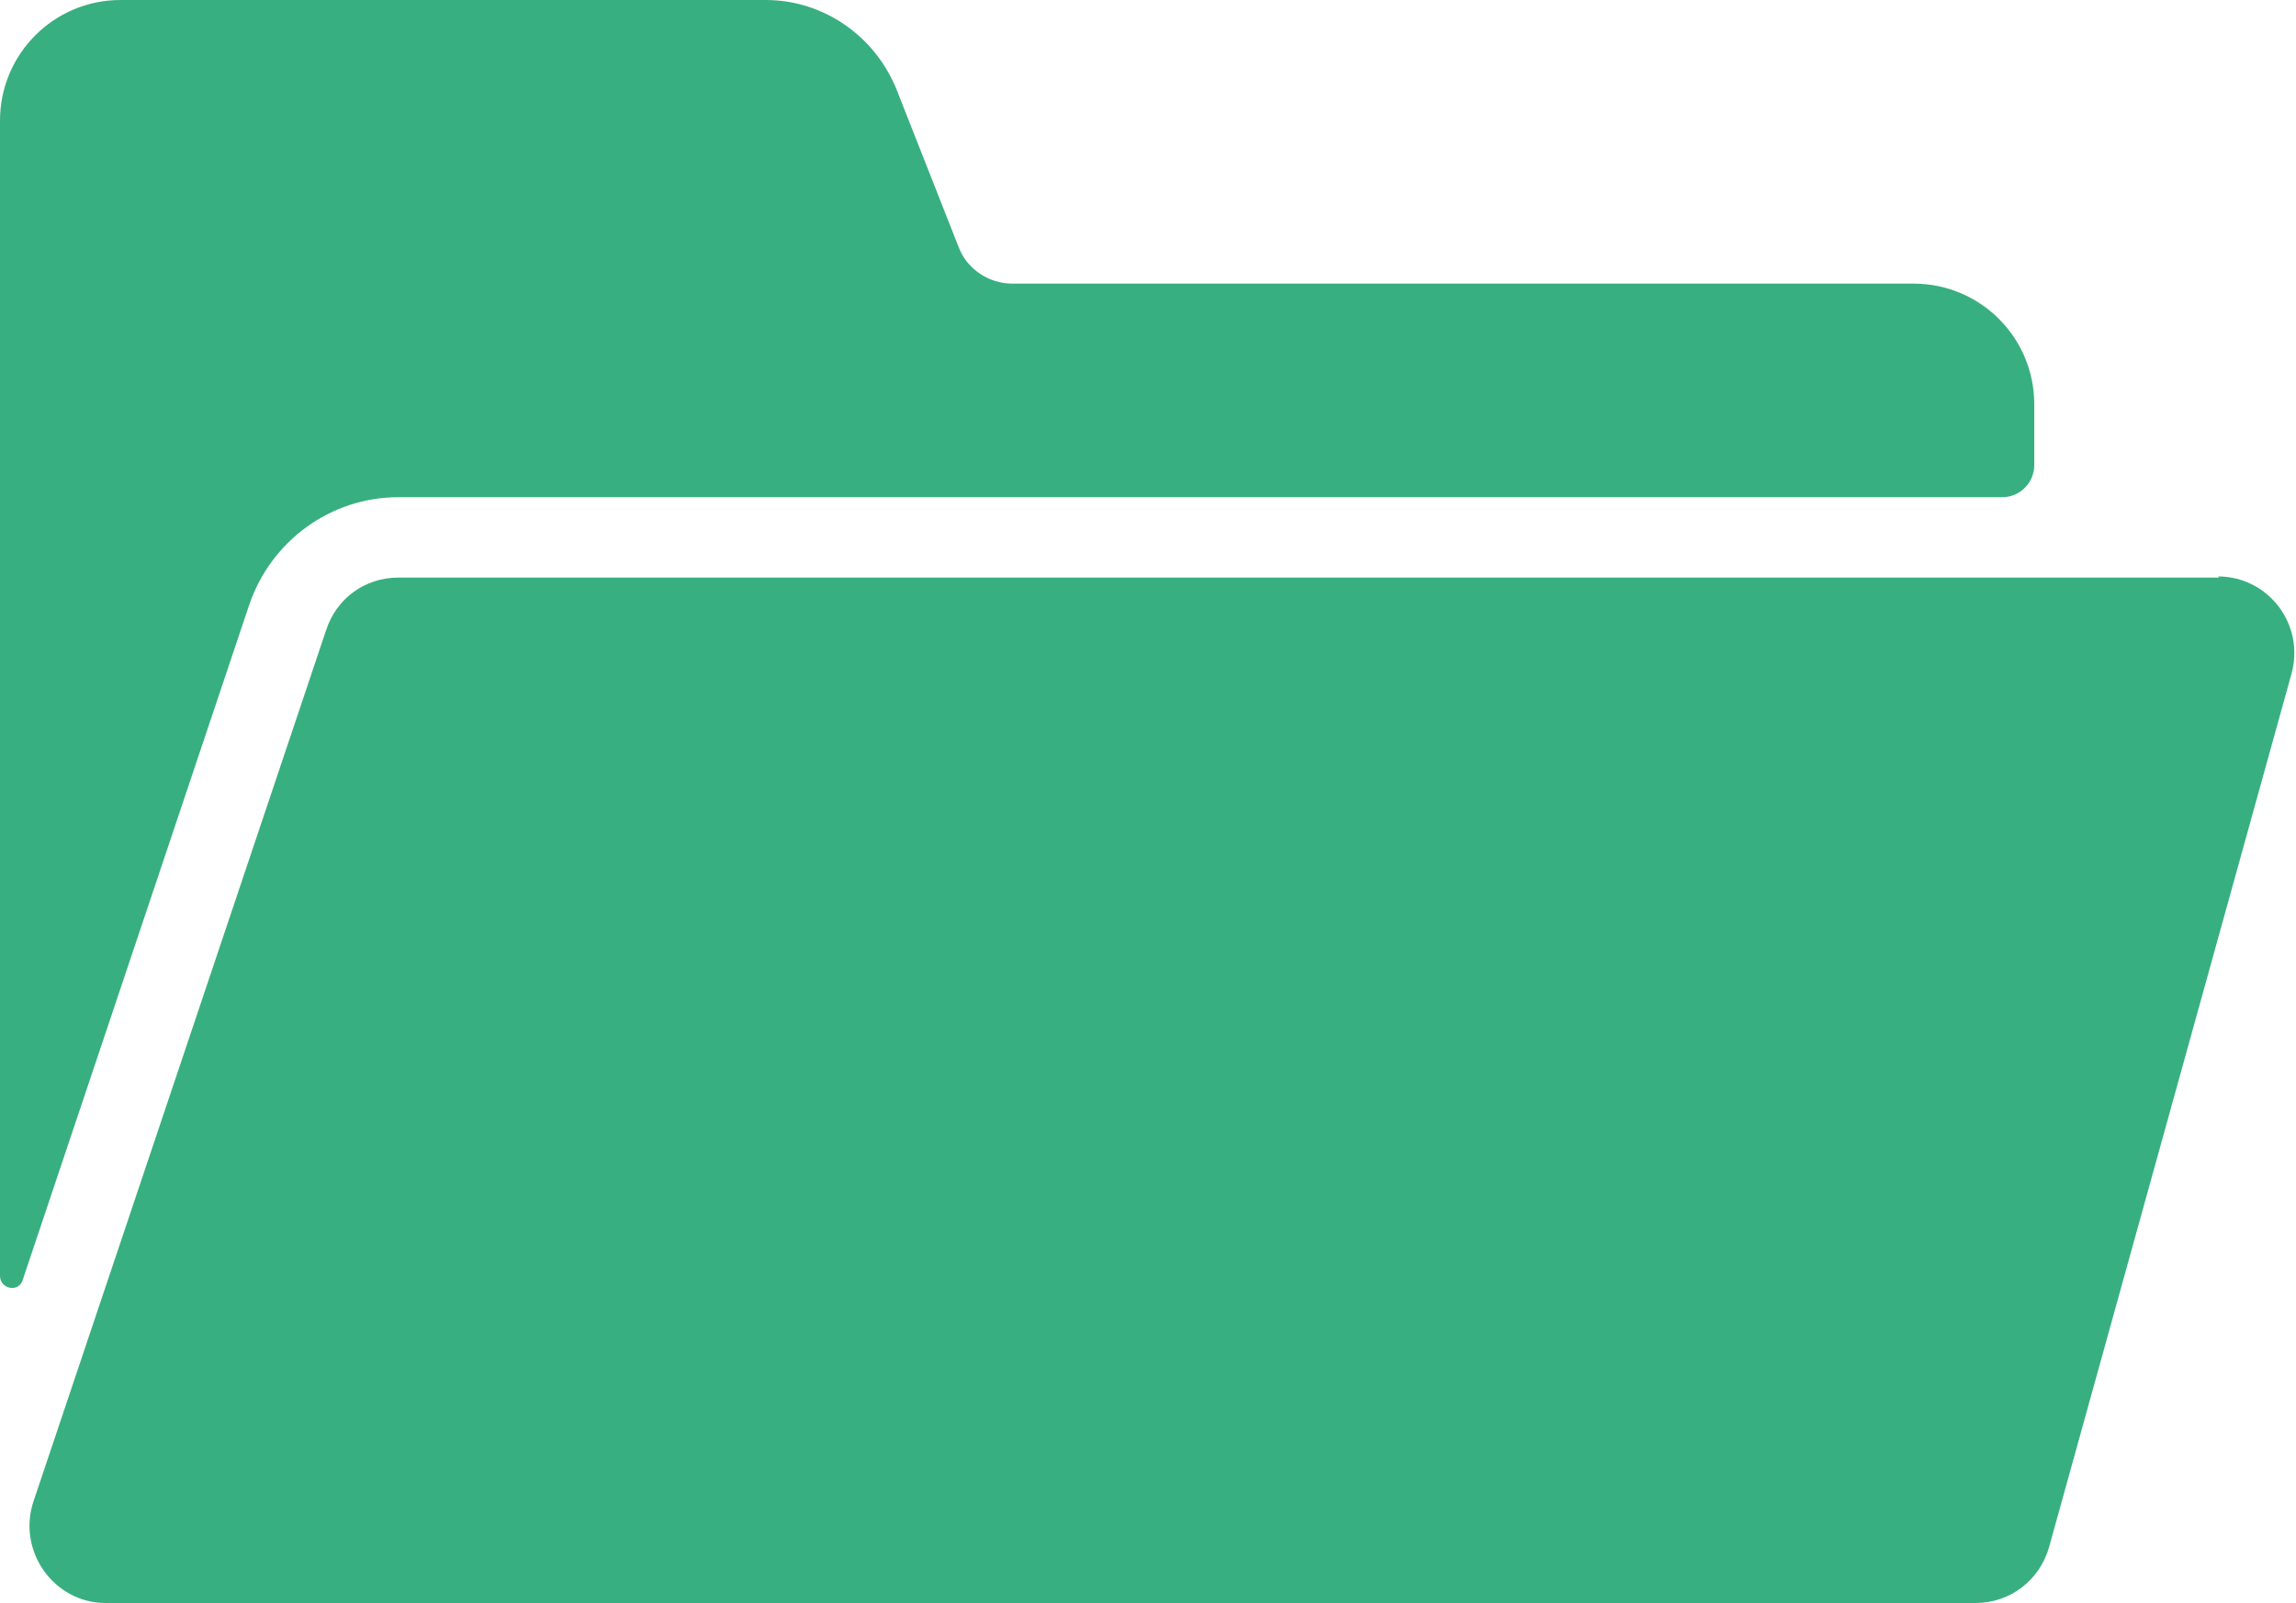 <?xml version="1.0" encoding="UTF-8"?>
<svg id="_レイヤー_2" data-name="レイヤー 2" xmlns="http://www.w3.org/2000/svg" viewBox="0 0 20 13.96">
  <defs>
    <style>
      .cls-1 {
        fill: #38af80;
      }
    </style>
  </defs>
  <g id="_文字" data-name="文字">
    <g>
      <path class="cls-1" d="M19.33,5.03H3.47c-.29,0-.54.18-.63.46L.29,13.08c-.14.43.18.88.63.88h16.29c.3,0,.56-.2.64-.49l2.11-7.6c.12-.43-.2-.85-.64-.85Z"/>
      <path class="cls-1" d="M3.47,4.33h13.97c.16,0,.28-.13.28-.28v-.53c0-.58-.47-1.05-1.05-1.05h-7.85c-.21,0-.4-.13-.47-.32l-.54-1.37c-.19-.47-.64-.78-1.14-.78H1.05C.47,0,0,.47,0,1.05v10.06c0,.12.17.15.2.03l1.97-5.87c.19-.56.71-.94,1.3-.94Z"/>
    </g>
  </g>
</svg>